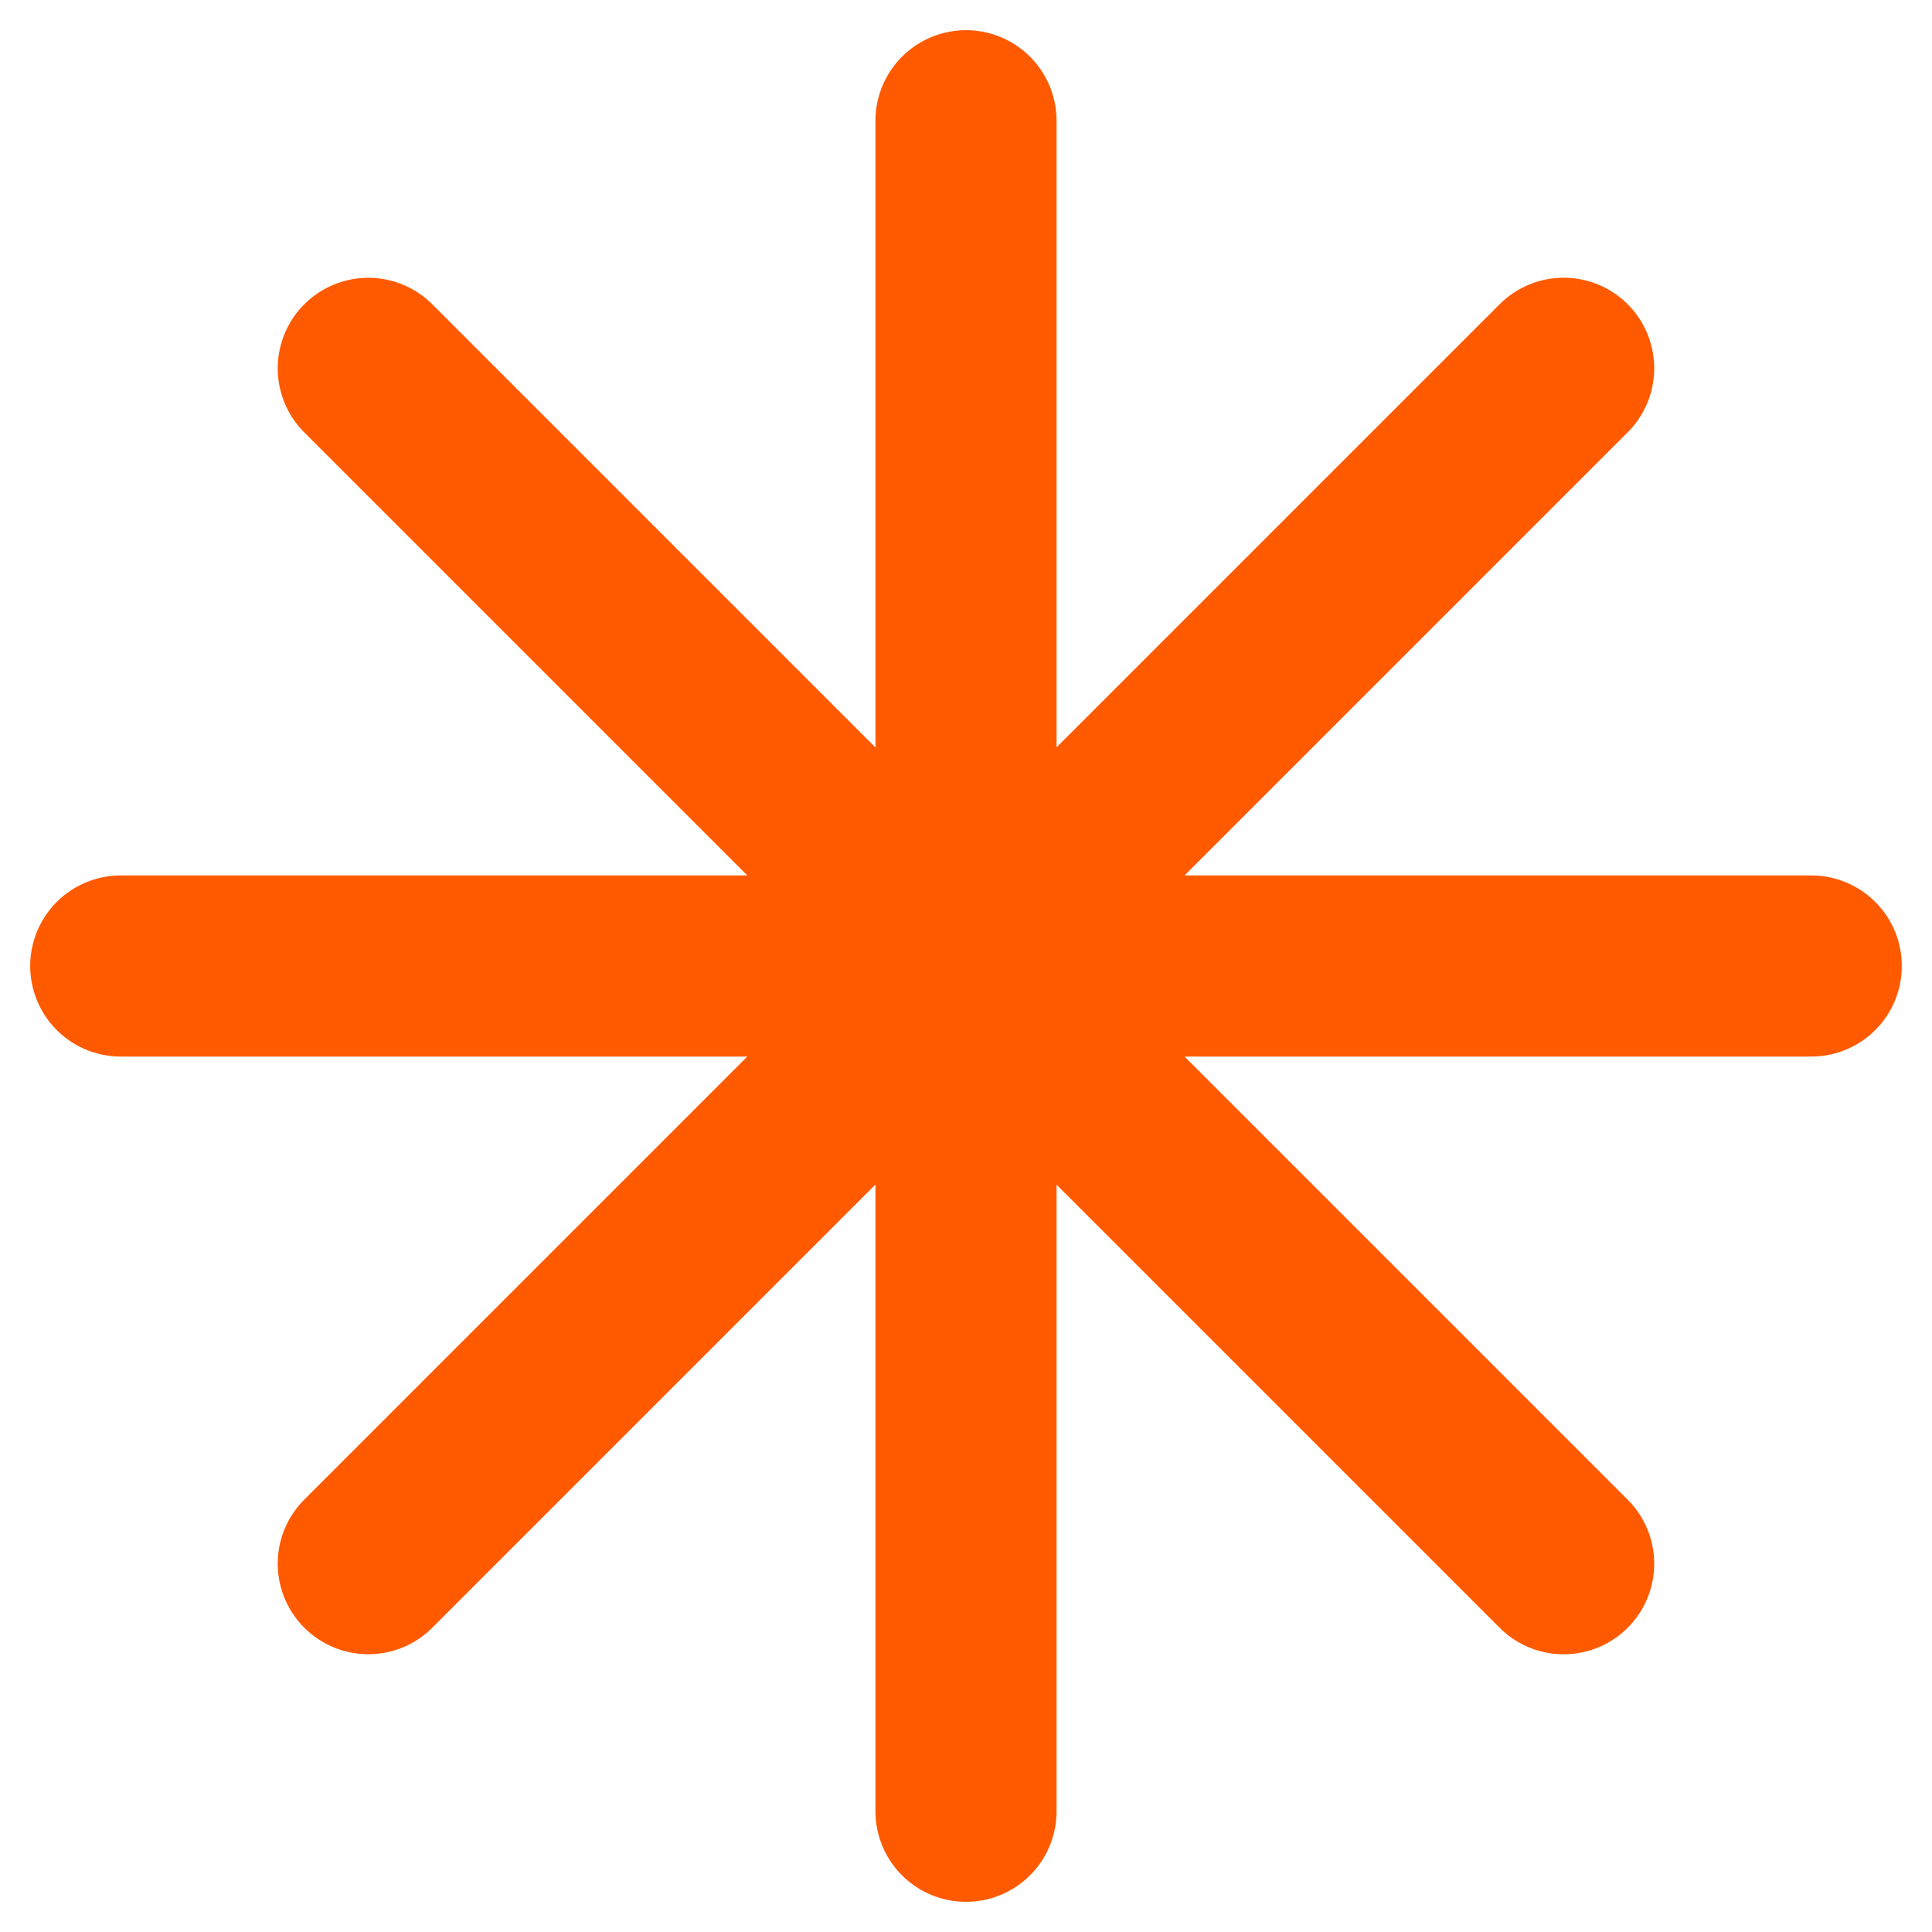 <svg width="32" height="32" viewBox="0 0 32 32" fill="none" xmlns="http://www.w3.org/2000/svg">
<path d="M16 2L16 30" stroke="#FF5A00" stroke-width="3" stroke-linecap="round"/>
<path d="M2 16L30 16" stroke="#FF5A00" stroke-width="3" stroke-linecap="round"/>
<path d="M6.1 25.899L25.899 6.1" stroke="#FF5A00" stroke-width="3" stroke-linecap="round"/>
<path d="M6.1 6.101L25.899 25.9" stroke="#FF5A00" stroke-width="3" stroke-linecap="round"/>
</svg>
